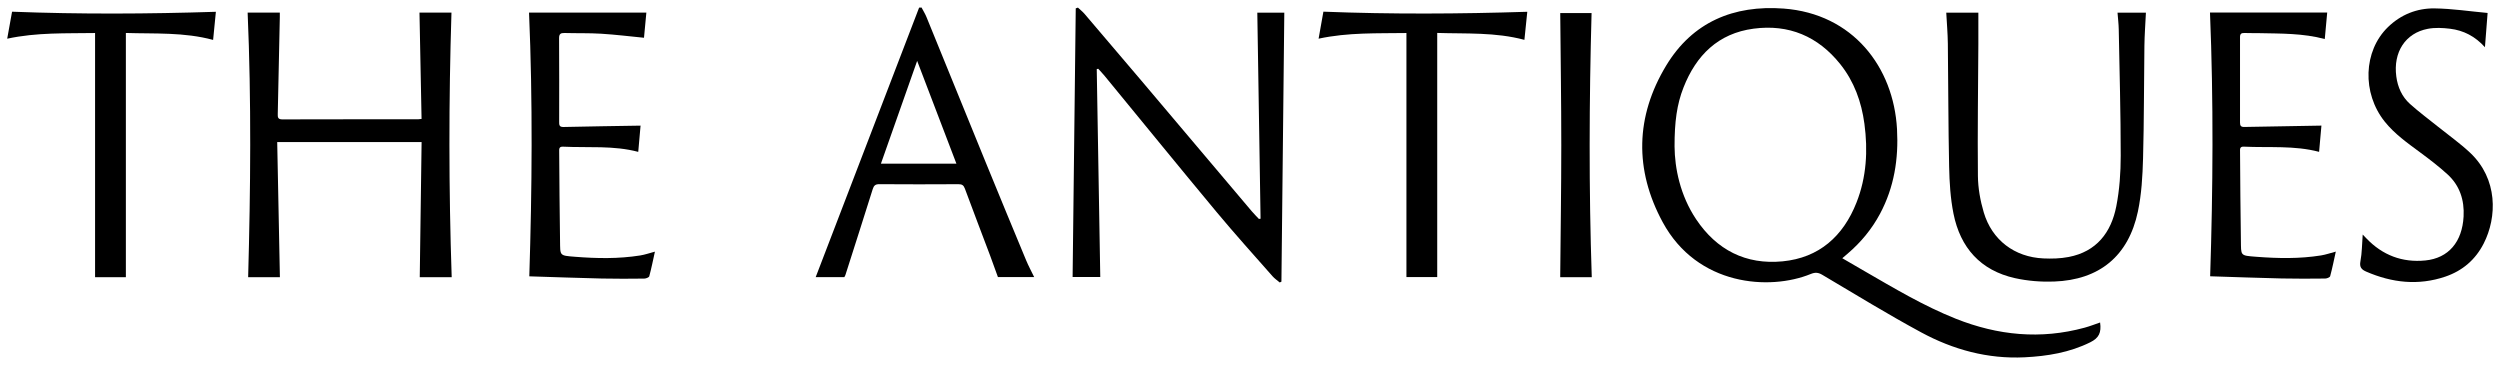 <?xml version="1.0" encoding="UTF-8"?>
<svg id="Livello_1" xmlns="http://www.w3.org/2000/svg" viewBox="0 0 1572.53 229.63">
  <path d="M1158.81,162.42c4.81,2.79,9.32,5.42,13.83,8.03,18.77,10.83,37.36,21.98,57.59,30.03,26.42,10.51,53.35,13.18,81,5.64,3.3-.9,6.51-2.17,9.76-3.27.88,6.39-.73,9.75-6.2,12.46-13.01,6.45-26.98,8.73-41.3,9.44-23.2,1.14-44.9-4.8-65.03-15.68-21.1-11.41-41.58-23.99-62.23-36.21-2.56-1.52-4.5-1.64-7.26-.51-25.77,10.54-71.34,7.64-93.13-32.62-17.83-32.92-17.14-66.46,2.2-98.47,16.56-27.42,42.49-38.2,73.86-35.87,43.58,3.25,69.2,36.78,71.35,75.84,1.03,18.68-1.78,36.59-10.7,53.26-5.15,9.63-11.99,17.9-20.28,24.99-1.07.92-2.15,1.84-3.46,2.96ZM1053.32,92.25c.12,13.43,3.45,30.54,13.56,45.67,12.92,19.33,31.29,28.7,54.37,26.47,23.01-2.22,38.14-15.8,46.49-36.94,6.32-15.98,7.26-32.68,5-49.59-1.85-13.8-6.46-26.6-15.23-37.56-13.98-17.47-32.33-25.21-54.47-22.27-22.27,2.95-36.14,16.73-44.12,37.06-4.11,10.49-5.65,21.46-5.61,37.16Z"/>
  <path d="M678.02,4.77c1.42,1.34,2.97,2.55,4.23,4.03,11.93,13.96,23.84,27.94,35.7,41.95,23.15,27.36,46.26,54.75,69.4,82.11,1.43,1.69,3.01,3.24,4.52,4.86.35-.05.7-.1,1.04-.15-.68-43.15-1.37-86.3-2.05-129.62h16.98c-.6,56.39-1.2,112.8-1.81,169.22-.35.17-.71.34-1.06.51-1.53-1.31-3.26-2.46-4.58-3.96-11.75-13.37-23.7-26.59-35.08-40.27-23.63-28.4-46.95-57.06-70.41-85.61-1.31-1.59-2.74-3.07-4.11-4.6-.31.08-.62.16-.93.24.74,43.45,1.48,86.9,2.22,130.77h-17.4c.65-56.13,1.31-112.56,1.97-168.99.46-.16.92-.32,1.38-.48Z"/>
  <path d="M155.77,7.94h20.24c0,.92.02,1.86,0,2.81-.42,20.25-.84,40.5-1.29,60.76-.04,2.03-.11,3.6,2.83,3.59,28.49-.09,56.98-.06,85.47-.07.43,0,.87-.09,2.15-.23-.44-22.27-.87-44.54-1.31-66.86h20.12c-1.74,55.4-1.73,110.74.14,166.41h-20.09c.38-28.16.77-56.47,1.16-84.97h-90.82c.56,28.33,1.13,56.52,1.69,84.97h-19.97c1.52-55.3,2.06-110.76-.32-166.4Z"/>
  <path d="M1224.19,7.95h20.22c0,6.67.03,13.3,0,19.93-.14,27.6-.57,55.2-.28,82.79.08,7.67,1.49,15.56,3.68,22.94,5.18,17.42,19.37,28.11,37.51,28.94,5.29.24,10.74.09,15.92-.91,17.51-3.37,26.71-15.39,29.94-31.88,2.04-10.4,2.78-21.2,2.78-31.82,0-26.48-.74-52.96-1.24-79.44-.07-3.43-.49-6.85-.77-10.53h17.86c-.33,6.94-.86,13.89-.95,20.85-.32,23.59-.2,47.19-.85,70.77-.31,11.18-.94,22.54-3.24,33.44-5.91,28-24.2,43.06-52.83,44.07-8.14.29-16.54-.38-24.47-2.14-21.71-4.83-34.43-19.18-38.71-40.61-1.92-9.63-2.52-19.63-2.73-29.48-.55-25.81-.5-51.63-.81-77.45-.08-6.43-.65-12.85-1-19.48Z"/>
  <path d="M531.08,174.34h-18.01c21.63-56.36,43.35-112.96,65.07-169.56.51,0,1.02-.02,1.53-.03,1.03,1.97,2.23,3.87,3.07,5.91,12.49,30.56,24.89,61.14,37.38,91.7,8.37,20.47,16.82,40.91,25.31,61.33,1.44,3.47,3.24,6.79,5.08,10.6h-22.8c-1.53-4.22-3.17-8.9-4.92-13.54-5.29-14.04-10.67-28.05-15.87-42.11-.79-2.15-1.83-2.8-4.08-2.78-16.59.1-33.17.12-49.76-.01-2.52-.02-3.44.92-4.14,3.15-5.66,18.02-11.42,36.01-17.17,54-.13.41-.39.77-.69,1.35ZM601.59,102.94c-8.26-21.62-16.31-42.71-24.69-64.64-7.74,21.97-15.2,43.13-22.79,64.64h47.48Z"/>
  <path d="M406.57,7.89c-.5,5.36-1.04,11.08-1.49,15.86-9.04-.88-17.95-1.99-26.89-2.54-7.65-.47-15.35-.23-23.02-.45-2.49-.07-3.52.52-3.5,3.3.12,17.47.07,34.95.05,52.42,0,1.9-.09,3.47,2.69,3.4,16.1-.36,32.21-.59,48.51-.86-.44,5-.96,10.81-1.46,16.51-15.53-4.12-31.51-2.51-47.33-3.27-2.67-.13-2.4,1.63-2.39,3.32.16,18.59.22,37.17.53,55.76.16,9.55-.63,9.39,9.48,10.18,13.67,1.08,27.34,1.33,40.93-.83,3.04-.48,5.99-1.54,9.27-2.4-1.15,5.19-2.18,10.38-3.55,15.48-.2.74-2.05,1.46-3.14,1.47-8.9.09-17.81.17-26.7-.04-15.11-.35-30.21-.91-45.62-1.38,1.72-54.82,2.21-110.06-.17-165.91h73.81Z"/>
  <path d="M1390.21,173.79c1.78-54.97,2.17-110.13-.1-165.9h73.73c-.48,5.2-1.01,10.99-1.53,16.67-13.7-3.69-27.63-3.41-41.5-3.71-3-.06-6.01.02-9.01-.09-1.93-.07-2.81.48-2.8,2.62.06,17.92.05,35.84,0,53.76,0,1.98.62,2.77,2.7,2.72,16.1-.33,32.21-.58,48.51-.85-.44,5-.96,10.8-1.47,16.51-15.53-4.11-31.51-2.52-47.33-3.27-2.68-.13-2.41,1.62-2.39,3.31.16,18.47.21,36.95.53,55.42.17,10-.72,9.74,9.82,10.55,13.56,1.04,27.12,1.3,40.6-.86,3.04-.49,5.99-1.54,9.28-2.4-1.15,5.19-2.18,10.38-3.55,15.47-.2.74-2.05,1.46-3.14,1.47-9.12.09-18.25.16-27.37-.05-14.89-.34-29.77-.9-44.97-1.37Z"/>
  <path d="M1563.07,29.72c-6.14-6.87-13.48-10.62-21.98-11.65-4.59-.56-9.43-.8-13.93.05-14.21,2.69-21.88,14.76-19.86,29.97.9,6.8,3.57,12.75,8.59,17.27,5.69,5.12,11.88,9.68,17.85,14.49,6.67,5.36,13.7,10.33,19.93,16.17,17.61,16.5,17.09,40.56,8.59,57.18-5.21,10.19-13.35,17.14-24.15,20.81-16.97,5.75-33.51,3.87-49.71-3.15-2.97-1.29-4.37-2.78-3.66-6.53,1.01-5.31.97-10.81,1.43-16.8.94.99,1.64,1.72,2.35,2.45,10.13,10.57,22.58,15.29,37.06,13.85,14.57-1.45,23.19-11.66,24.05-27.64.56-10.33-2.41-19.49-10.12-26.53-5.49-5.01-11.44-9.54-17.42-13.96-7.88-5.83-15.88-11.46-22.08-19.22-14.34-17.94-13.48-44.37,2.05-59.44,8.15-7.91,18.23-11.9,29.31-11.76,11.05.14,22.07,1.84,33.37,2.87-.59,7.64-1.11,14.31-1.68,21.59Z"/>
  <path d="M79.17,174.36h-19.37V20.77c-18.14.3-36.69-.45-55.27,3.57,1.07-5.96,2.12-11.79,3.06-16.98,42.82,1.65,85.36,1.43,128.2.06-.56,5.65-1.15,11.66-1.74,17.69-18.23-4.95-36.79-3.78-54.88-4.37v153.64Z"/>
  <path d="M904.03,20.72v153.55h-19.37V20.77c-18.06.29-36.6-.46-55.25,3.56,1.05-5.9,2.09-11.71,3.02-16.99,42.83,1.68,85.45,1.43,128.25.07-.59,5.8-1.21,11.8-1.81,17.66-18.28-4.9-36.77-3.75-54.84-4.35Z"/>
  <path d="M981.4,8.22h19.72c-1.51,55.11-1.74,110.47.12,166.14h-19.85c.24-27.5.67-55.17.68-82.85,0-27.59-.42-55.18-.66-83.29Z"/>
</svg>